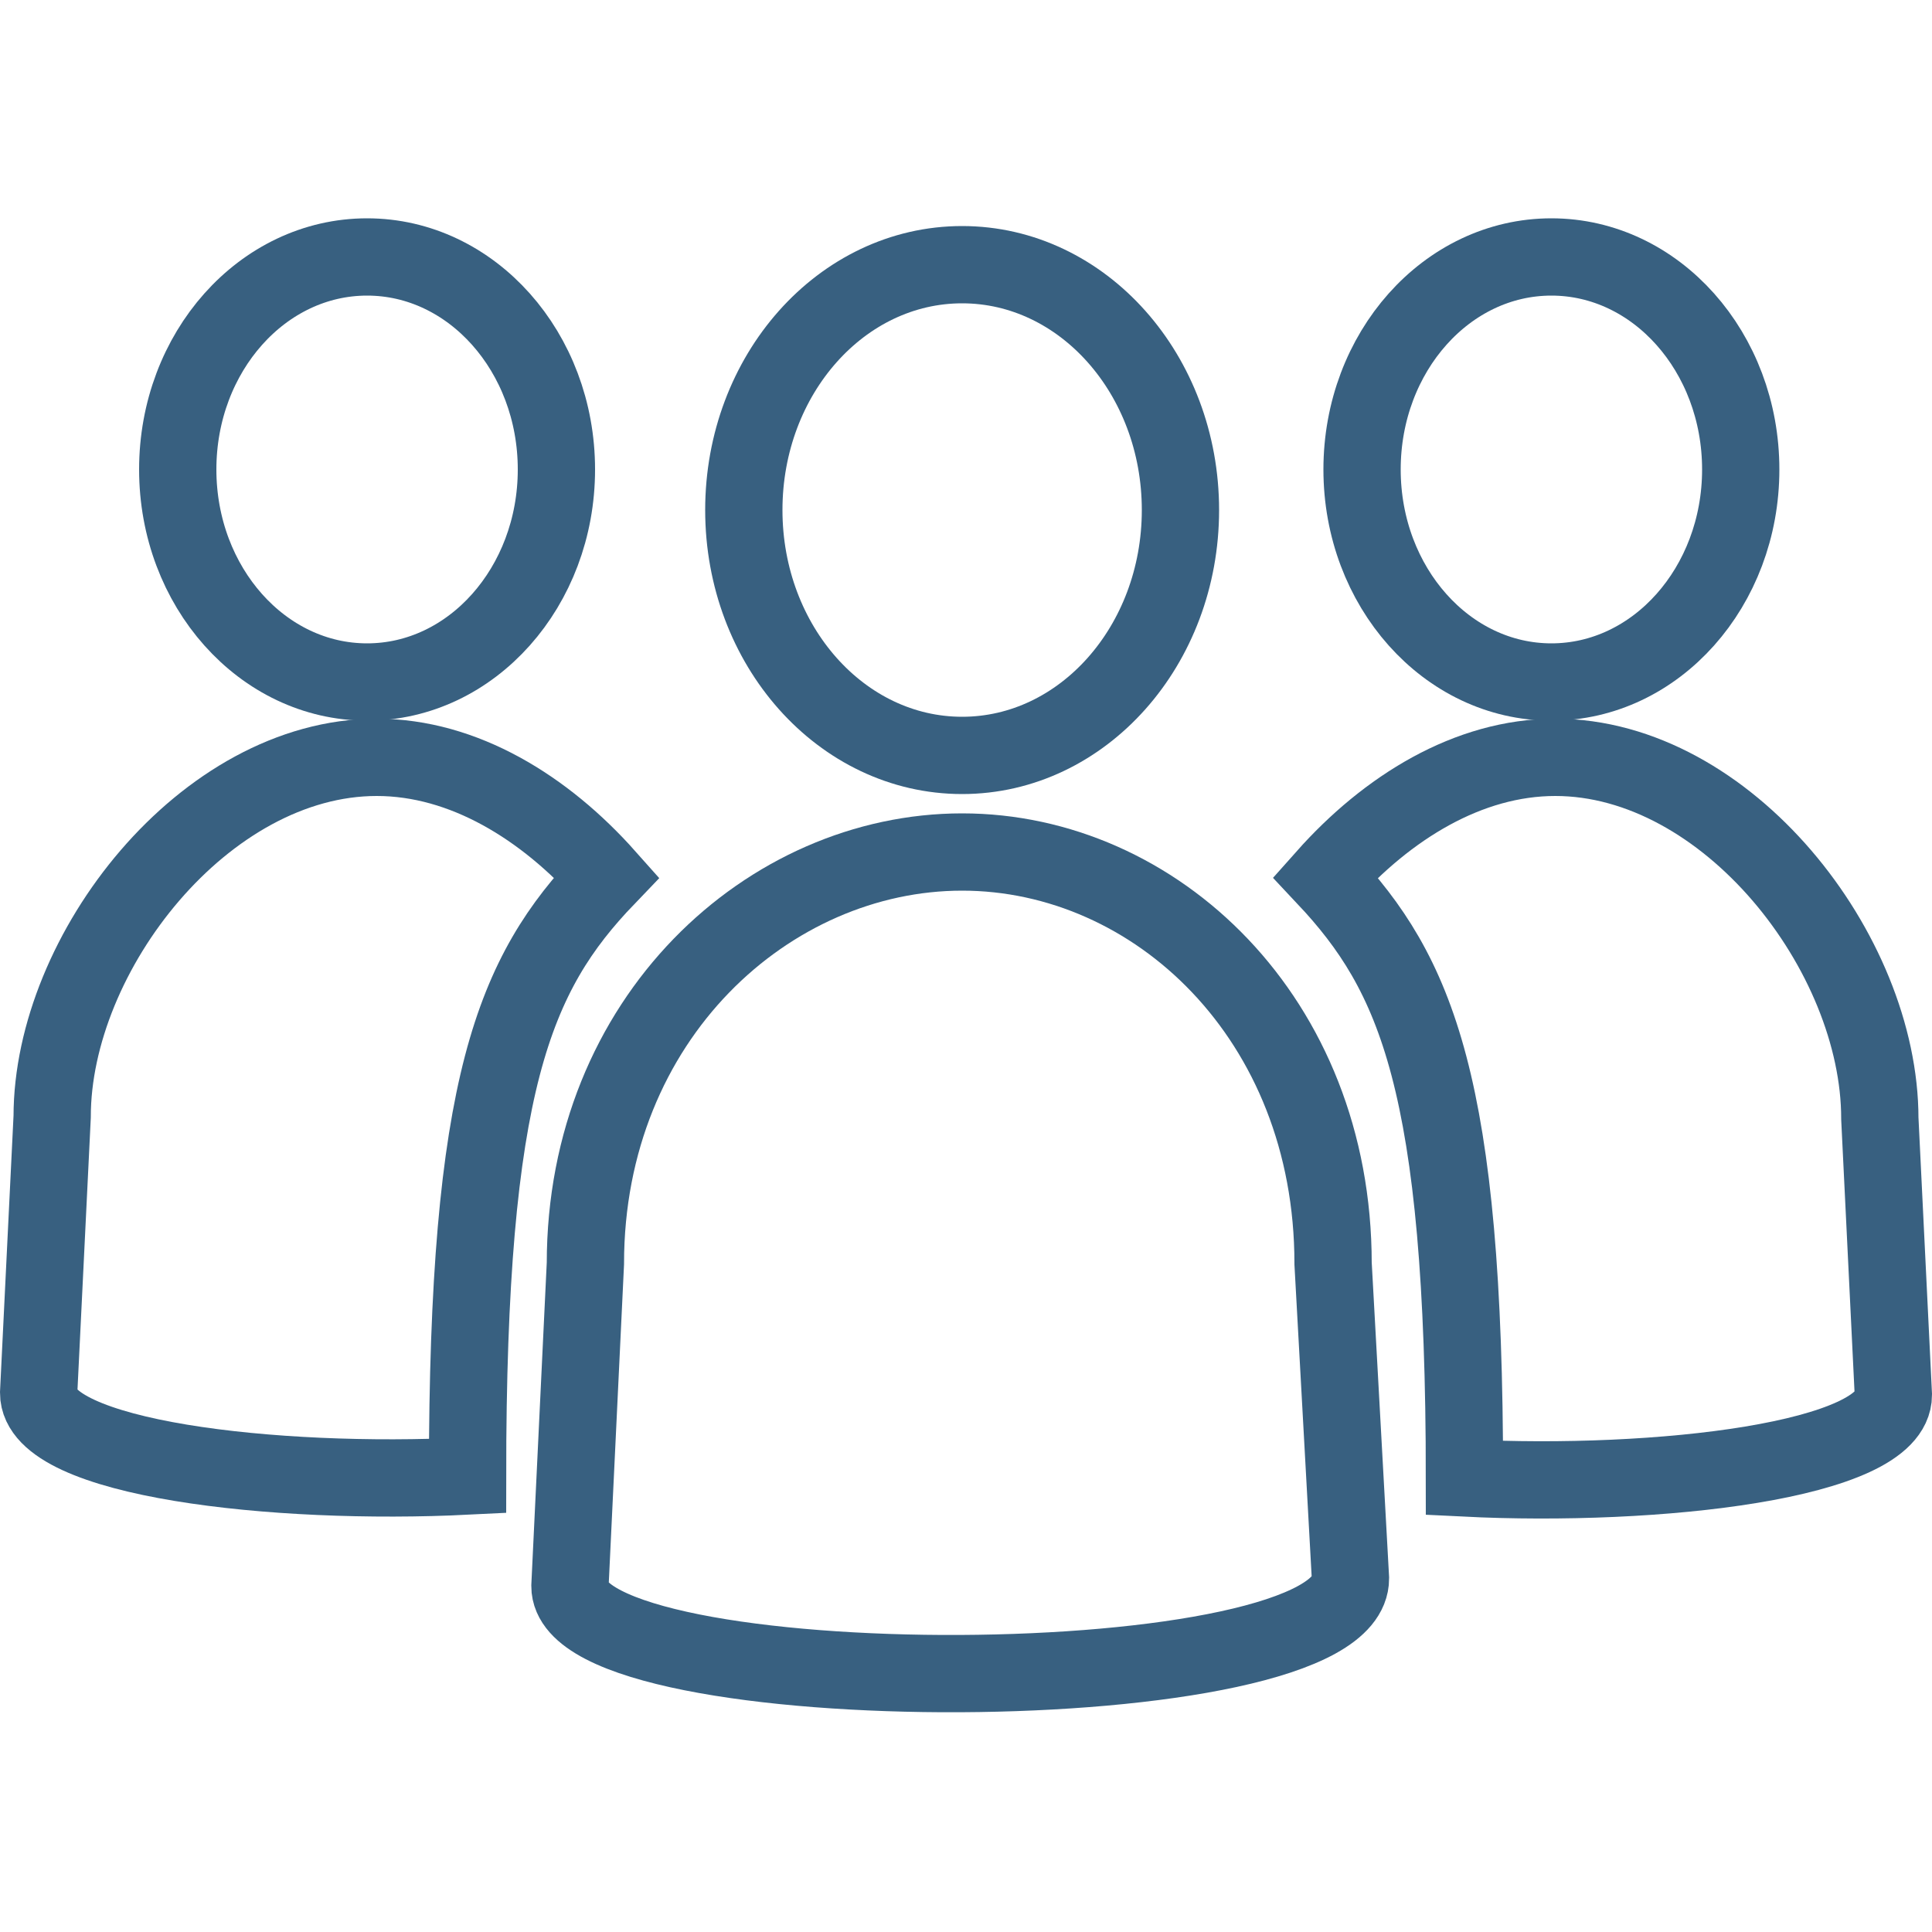 <?xml version="1.0" encoding="UTF-8"?> <!-- Generator: Adobe Illustrator 22.1.0, SVG Export Plug-In . SVG Version: 6.00 Build 0) --> <svg xmlns="http://www.w3.org/2000/svg" xmlns:xlink="http://www.w3.org/1999/xlink" id="Layer_1" x="0px" y="0px" viewBox="0 0 100 100" style="enable-background:new 0 0 100 100;" xml:space="preserve"> <style type="text/css"> .st0{fill:none;stroke:#386080;stroke-width:4;stroke-miterlimit:10;} </style> <ellipse class="st0" cx="19" cy="24.3" rx="9.8" ry="11"></ellipse> <ellipse class="st0" cx="80.3" cy="24.3" rx="9.8" ry="11"></ellipse> <ellipse class="st0" cx="49.8" cy="26.4" rx="11.3" ry="12.7"></ellipse> <path class="st0" d="M29.5,82.1l0.8-16.7c0-12.7,9.5-21.3,19.5-21.3S69,52.7,69,65.4l0.9,16.3C69.9,88.2,29.5,88.2,29.5,82.1z"></path> <path class="st0" d="M68.6,45.4c3.2-3.6,7.4-6.2,11.9-6.2c8.9,0,16.8,10.1,16.8,18.7L98,72.2c0,3.4-12.2,4.8-22.2,4.3 C75.8,56.1,73.3,50.4,68.6,45.4z"></path> <path class="st0" d="M31.4,45.4c-3.2-3.6-7.4-6.2-11.9-6.2c-8.9,0-16.8,10.1-16.8,18.6L2,72.1c0,3.4,12.2,4.8,22.2,4.3 C24.2,56.1,26.6,50.4,31.4,45.4z"></path> </svg> 